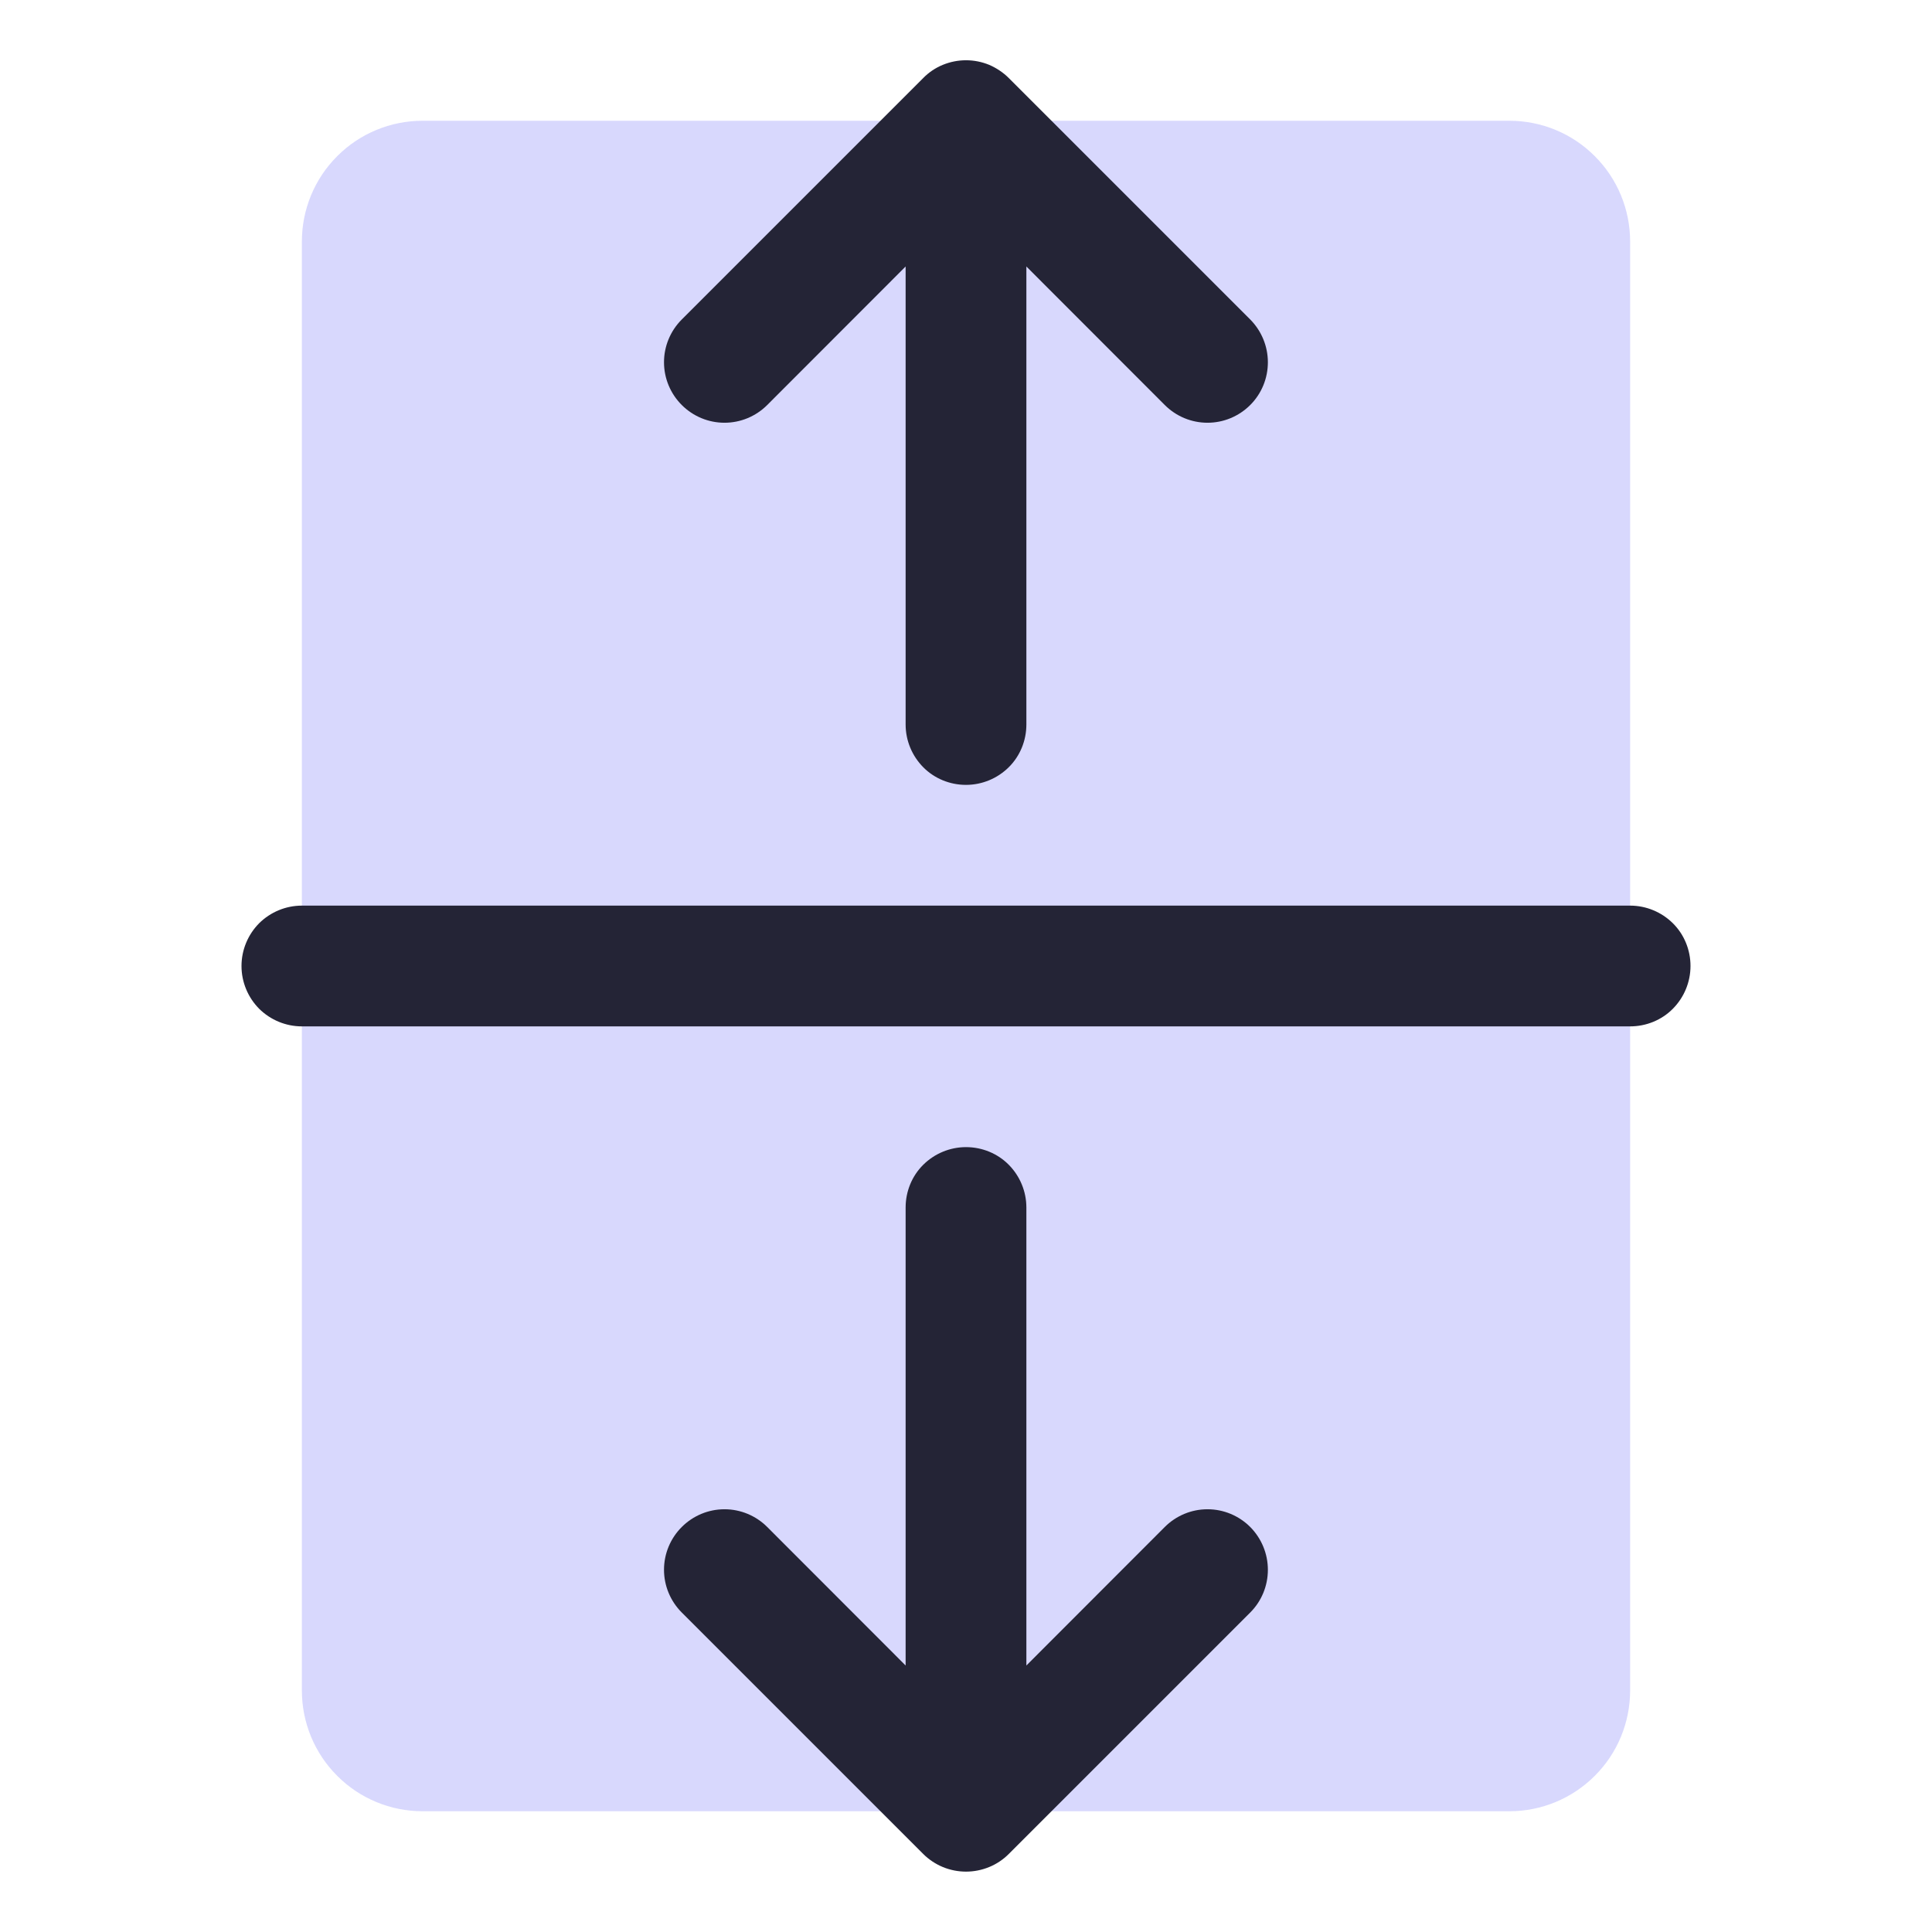 <svg width="16" height="16" id="Arrows-Out-Line-Vertical-Duotone--Streamline-Phosphor" viewBox="0 0 16 16" fill="none" xmlns="http://www.w3.org/2000/svg">
  <desc>
    Arrows Out Line Vertical Duotone Streamline Icon: https://streamlinehq.com
  </desc>
  <g id="arrows-out-line-vertical-duotone">
    <path stroke-width="0.062" d="M13.5 2v12c0 0.265 -0.105 0.52 -0.293 0.707 -0.188 0.188 -0.442 0.293 -0.707 0.293H3.5c-0.265 0 -0.52 -0.105 -0.707 -0.293C2.605 14.52 2.5 14.265 2.5 14V2c0 -0.265 0.105 -0.52 0.293 -0.707C2.98 1.105 3.235 1 3.5 1h9c0.265 0 0.52 0.105 0.707 0.293C13.395 1.48 13.5 1.735 13.5 2Z" fill="#d8d8fd" id="Vector"></path>
    <path stroke-width="0.062" d="M14 8c0 0.133 -0.053 0.26 -0.146 0.354S13.633 8.5 13.5 8.5H2.5c-0.133 0 -0.26 -0.053 -0.354 -0.146C2.053 8.26 2 8.133 2 8s0.053 -0.26 0.146 -0.354C2.24 7.553 2.367 7.5 2.5 7.5h11c0.133 0 0.26 0.053 0.354 0.146S14 7.867 14 8ZM6.354 3.354l1.146 -1.147v3.793c0 0.133 0.053 0.26 0.146 0.354S7.867 6.5 8 6.5s0.26 -0.053 0.354 -0.146S8.5 6.133 8.5 6v-3.793l1.146 1.147c0.094 0.094 0.221 0.147 0.354 0.147s0.26 -0.053 0.354 -0.147c0.094 -0.094 0.146 -0.221 0.146 -0.354 0 -0.133 -0.053 -0.26 -0.146 -0.354l-2 -2c-0.046 -0.046 -0.102 -0.083 -0.162 -0.109 -0.061 -0.025 -0.126 -0.038 -0.192 -0.038 -0.066 0 -0.131 0.013 -0.192 0.038 -0.061 0.025 -0.116 0.062 -0.162 0.109l-2 2c-0.094 0.094 -0.147 0.221 -0.147 0.354 0 0.133 0.053 0.26 0.147 0.354 0.094 0.094 0.221 0.147 0.354 0.147s0.26 -0.053 0.354 -0.147ZM9.646 12.646 8.5 13.793V10c0 -0.133 -0.053 -0.26 -0.146 -0.354S8.133 9.5 8 9.5s-0.26 0.053 -0.354 0.146S7.5 9.867 7.5 10v3.793l-1.146 -1.147c-0.094 -0.094 -0.221 -0.147 -0.354 -0.147s-0.26 0.053 -0.354 0.147c-0.094 0.094 -0.147 0.221 -0.147 0.354s0.053 0.26 0.147 0.354l2 2c0.046 0.046 0.102 0.083 0.162 0.108 0.061 0.025 0.126 0.038 0.192 0.038 0.066 0 0.131 -0.013 0.192 -0.038 0.061 -0.025 0.116 -0.062 0.162 -0.108l2 -2c0.094 -0.094 0.146 -0.221 0.146 -0.354s-0.053 -0.26 -0.146 -0.354c-0.094 -0.094 -0.221 -0.147 -0.354 -0.147s-0.26 0.053 -0.354 0.147Z" fill="#242436" id="Vector_2"></path>
  </g>
</svg>